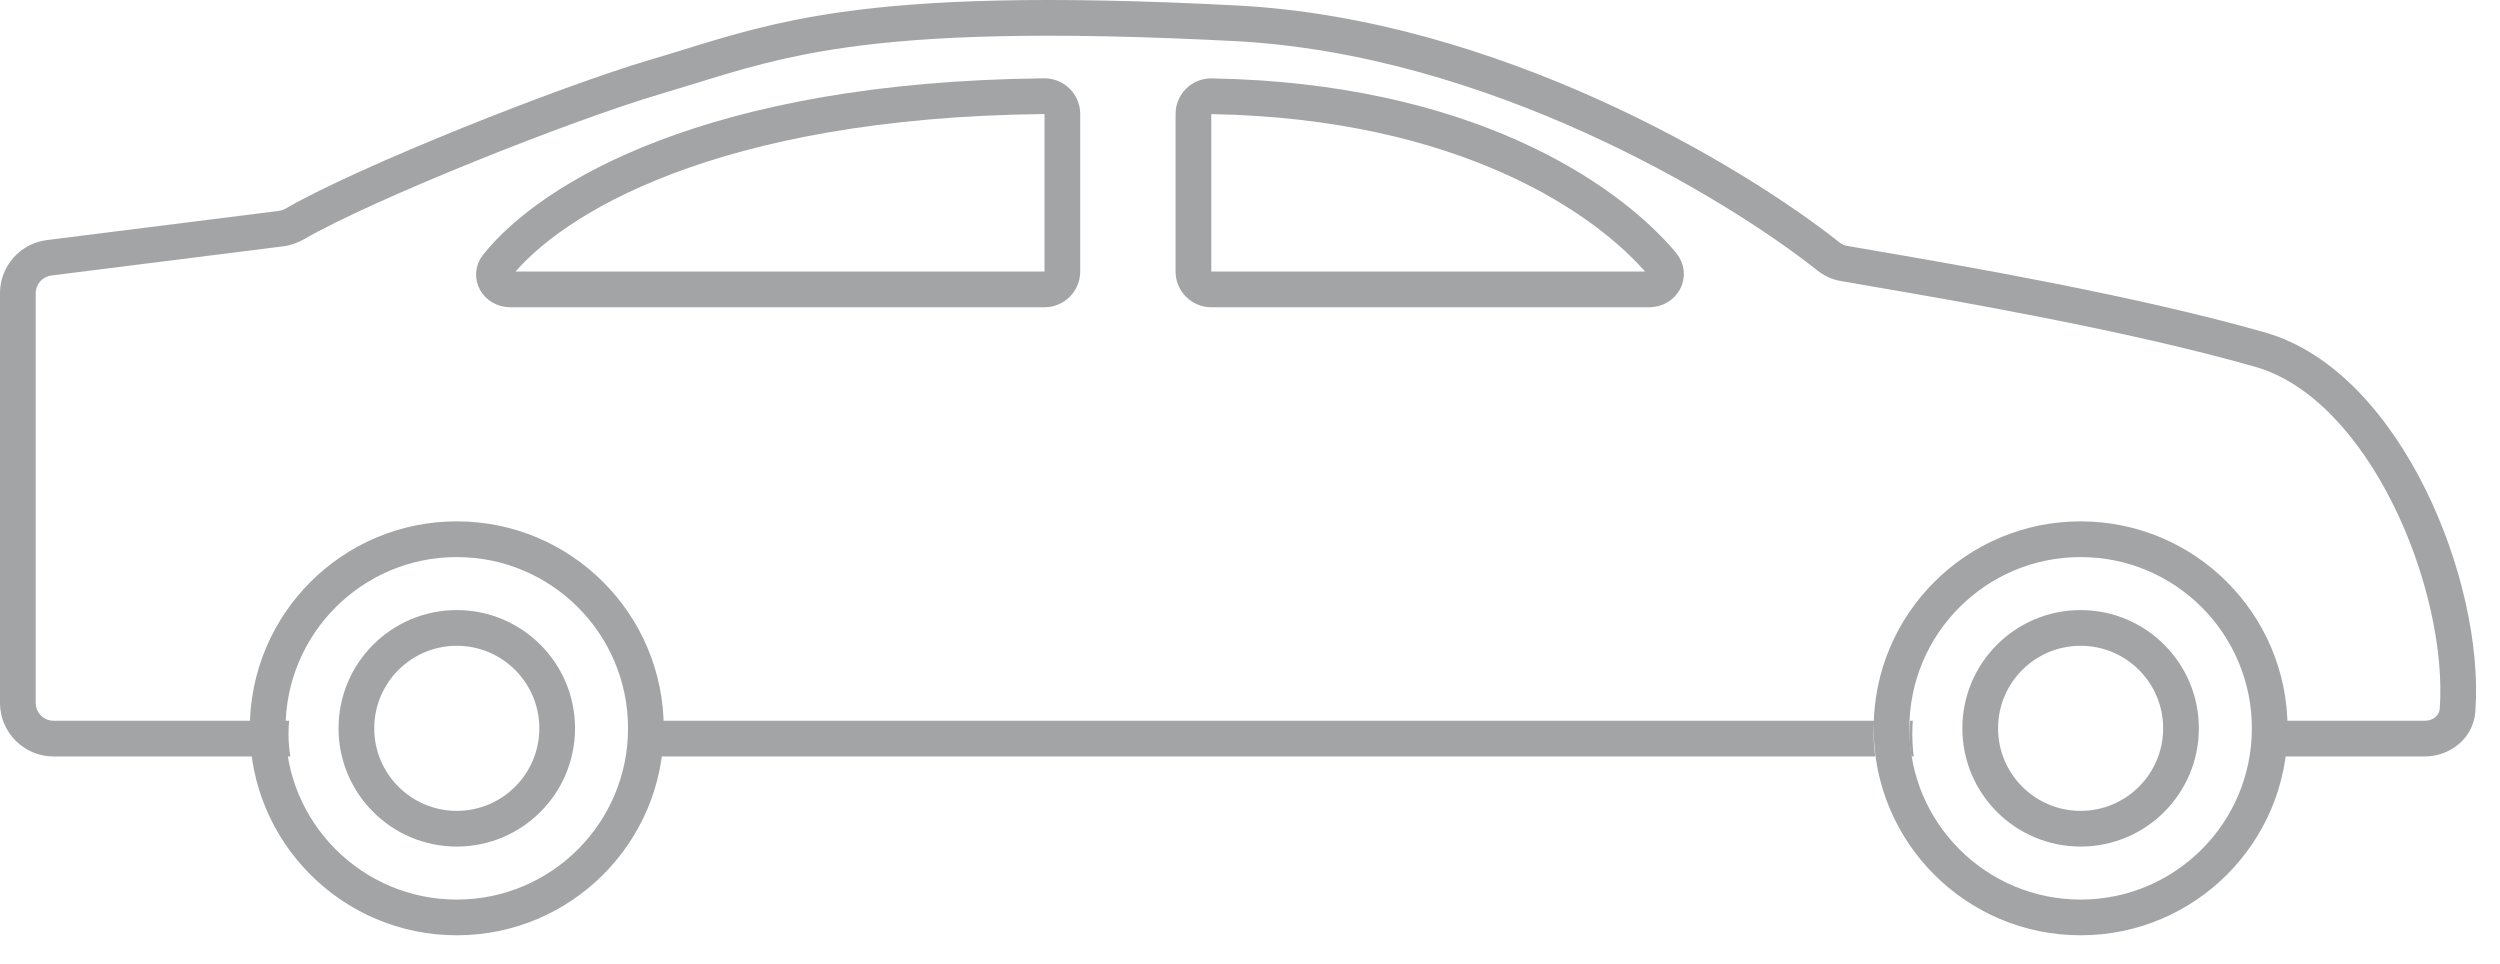 <svg width="70" height="27" viewBox="0 0 70 27" fill="none" xmlns="http://www.w3.org/2000/svg">
<circle cx="12.79" cy="20.393" r="2.811" stroke="#A3A4A6"/>
<path d="M29.746 7.603V3.19C29.746 2.914 29.517 2.69 29.241 2.693C19.898 2.79 15.419 5.57 13.923 7.437C13.692 7.725 13.919 8.103 14.288 8.103H29.246C29.522 8.103 29.746 7.879 29.746 7.603Z" stroke="#A3A4A6"/>
<path d="M33.416 7.603V3.19C33.416 2.914 33.643 2.69 33.919 2.695C41.004 2.818 44.989 5.541 46.545 7.398C46.793 7.694 46.566 8.103 46.18 8.103H33.916C33.64 8.103 33.416 7.879 33.416 7.603Z" stroke="#A3A4A6"/>
<circle cx="58.257" cy="20.393" r="5.295" stroke="#A3A4A6"/>
<circle cx="58.257" cy="20.393" r="2.811" stroke="#A3A4A6"/>
<circle cx="12.79" cy="20.393" r="5.295" stroke="#A3A4A6"/>
<path fill-rule="evenodd" clip-rule="evenodd" d="M34.626 0.153C29.198 -0.129 25.915 0.006 23.569 0.337C21.689 0.603 20.413 0.997 19.159 1.384C18.848 1.48 18.538 1.576 18.221 1.669C15.683 2.415 10.052 4.653 8.014 5.831C7.942 5.872 7.869 5.897 7.8 5.906L1.313 6.722C0.563 6.816 0 7.454 0 8.21V19.681C0 20.509 0.672 21.181 1.5 21.181H8.13C8.096 20.976 8.078 20.766 8.078 20.552C8.078 20.427 8.084 20.303 8.096 20.181H1.5C1.224 20.181 1 19.957 1 19.681V8.21C1 7.958 1.188 7.746 1.438 7.714L7.925 6.898C8.139 6.871 8.338 6.798 8.514 6.697C10.461 5.572 16.012 3.36 18.503 2.629C18.838 2.53 19.16 2.431 19.477 2.333L19.477 2.333C20.722 1.949 21.914 1.581 23.709 1.327C25.965 1.009 29.177 0.872 34.574 1.151C41.62 1.516 48.264 5.492 50.885 7.572C51.065 7.714 51.278 7.821 51.522 7.865C51.733 7.903 52.045 7.957 52.437 8.024L52.437 8.024C54.685 8.41 59.571 9.249 63.15 10.272C64.703 10.716 66.061 12.217 67.011 14.131C67.954 16.032 68.431 18.216 68.313 19.848C68.301 20.014 68.147 20.181 67.893 20.181H63.274C63.282 20.297 63.287 20.414 63.288 20.533L63.288 20.552L63.288 20.57C63.287 20.777 63.273 20.981 63.247 21.181H67.893C68.582 21.181 69.254 20.693 69.31 19.92C69.444 18.074 68.912 15.712 67.907 13.687C66.908 11.674 65.378 9.868 63.425 9.31C59.783 8.27 54.818 7.418 52.587 7.035L52.587 7.035L52.587 7.035L52.586 7.035C52.204 6.97 51.902 6.918 51.701 6.881C51.637 6.87 51.573 6.841 51.506 6.788C48.8 4.641 41.96 0.533 34.626 0.153ZM17.803 20.181C17.815 20.303 17.821 20.427 17.821 20.552C17.821 20.766 17.803 20.976 17.769 21.181H18.362H52.507C52.477 20.975 52.462 20.765 52.462 20.552C52.462 20.427 52.467 20.303 52.478 20.181H18.362H17.803ZM53.483 20.181H53.559C53.549 20.303 53.545 20.427 53.545 20.552C53.545 20.765 53.558 20.975 53.585 21.181H53.522C53.483 20.975 53.462 20.765 53.462 20.552C53.462 20.427 53.469 20.304 53.483 20.181Z" fill="#A3A4A6"/>
</svg>
